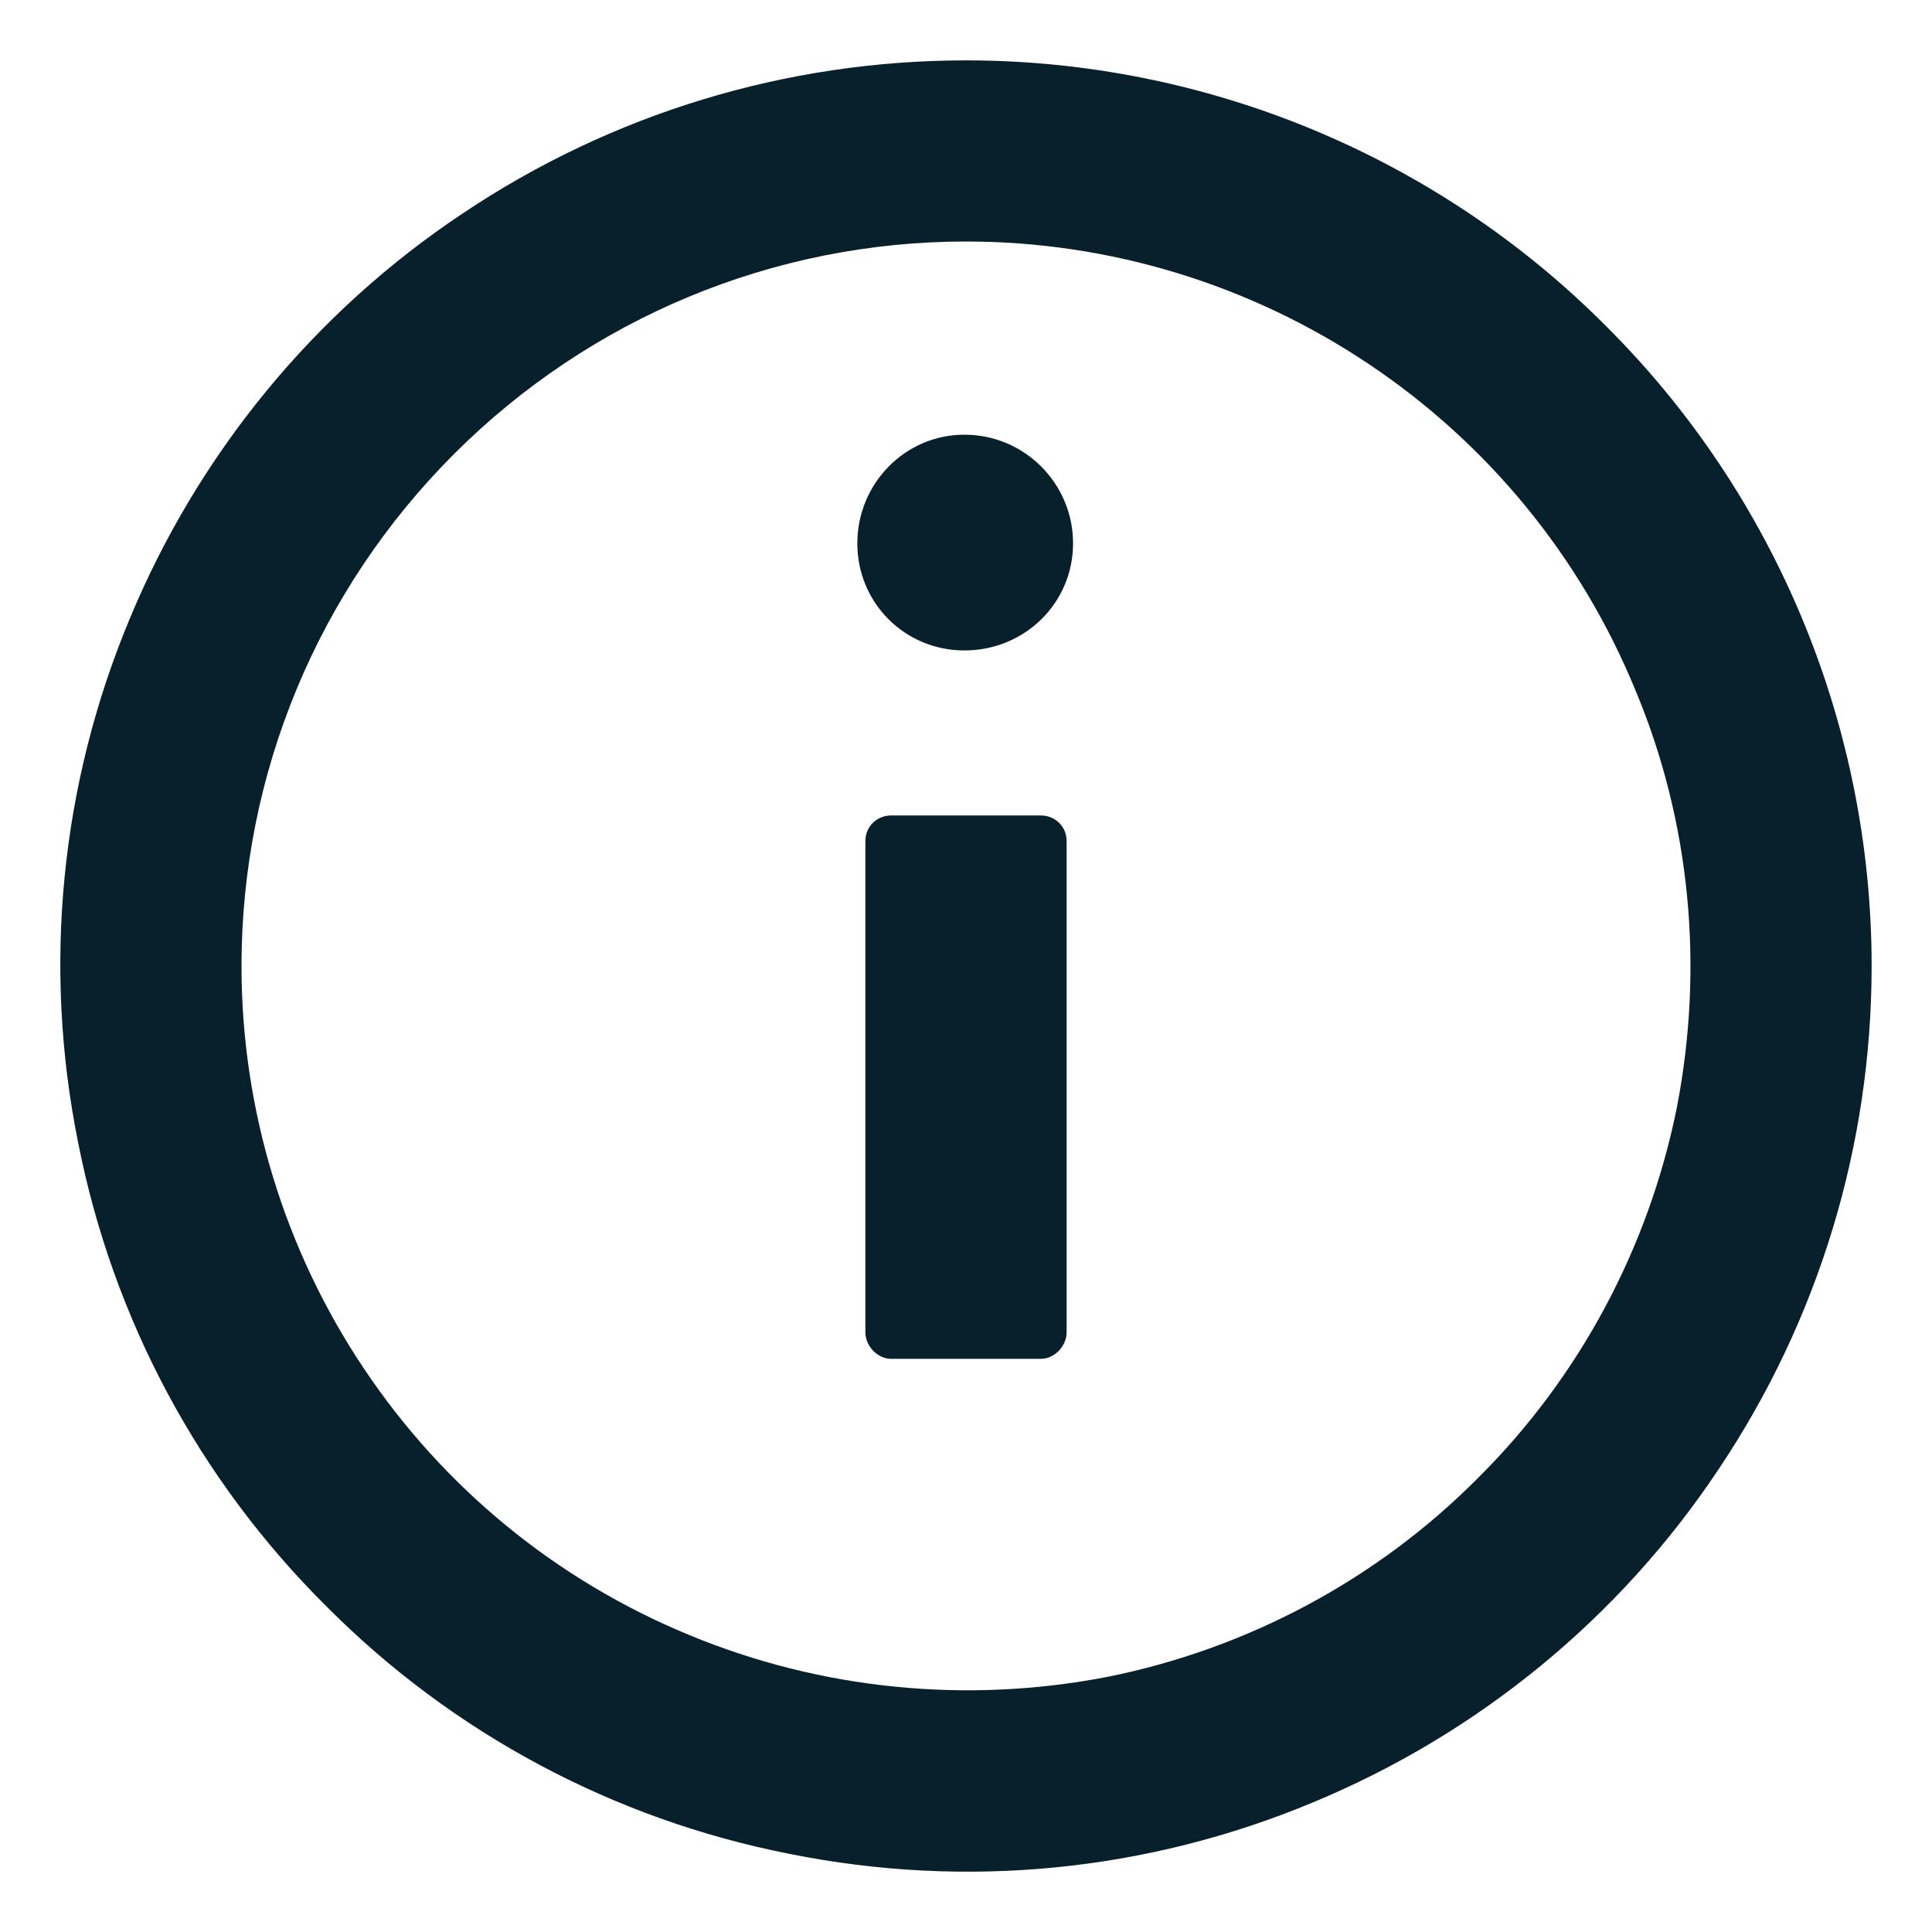 <svg width="24" height="24" viewBox="0 0 24 24" fill="none" xmlns="http://www.w3.org/2000/svg">
    <path d="M12 3C13.78 3 15.52 3.53 17 4.52C18.48 5.51 19.63 6.91 20.31 8.56C21 10.2 21.17 12.01 20.83 13.76C20.48 15.5 19.62 17.11 18.36 18.36C17.11 19.62 15.5 20.48 13.76 20.83C12.01 21.17 10.2 20.99 8.56 20.31C6.91 19.63 5.51 18.48 4.52 17C3.53 15.52 3 13.78 3 12C3 9.61 3.95 7.33 5.64 5.64C7.33 3.95 9.61 3 12 3ZM12 0.75C9.77 0.75 7.6 1.41 5.75 2.65C3.9 3.88 2.46 5.64 1.61 7.69C0.75 9.75 0.53 12.01 0.97 14.19C1.4 16.38 2.47 18.38 4.05 19.95C5.62 21.53 7.62 22.6 9.81 23.03C12 23.47 14.25 23.25 16.31 22.39C18.36 21.54 20.12 20.1 21.35 18.25C22.59 16.4 23.25 14.23 23.25 12C23.25 9.02 22.06 6.15 19.95 4.05C17.85 1.94 14.98 0.75 12 0.75Z" fill="#081F2C"/>
    <path d="M11.98 8.08C12.73 8.08 13.33 7.49 13.33 6.75C13.33 6.01 12.73 5.4 11.98 5.4C11.24 5.4 10.65 6.01 10.65 6.75C10.65 7.49 11.24 8.08 11.98 8.08ZM10.75 16.55C10.75 16.72 10.9 16.88 11.07 16.88H12.93C13.1 16.88 13.25 16.72 13.25 16.55V10.45C13.25 10.26 13.1 10.13 12.93 10.13H11.07C10.9 10.13 10.75 10.26 10.75 10.45V16.55Z" fill="#081F2C"/>
</svg>
